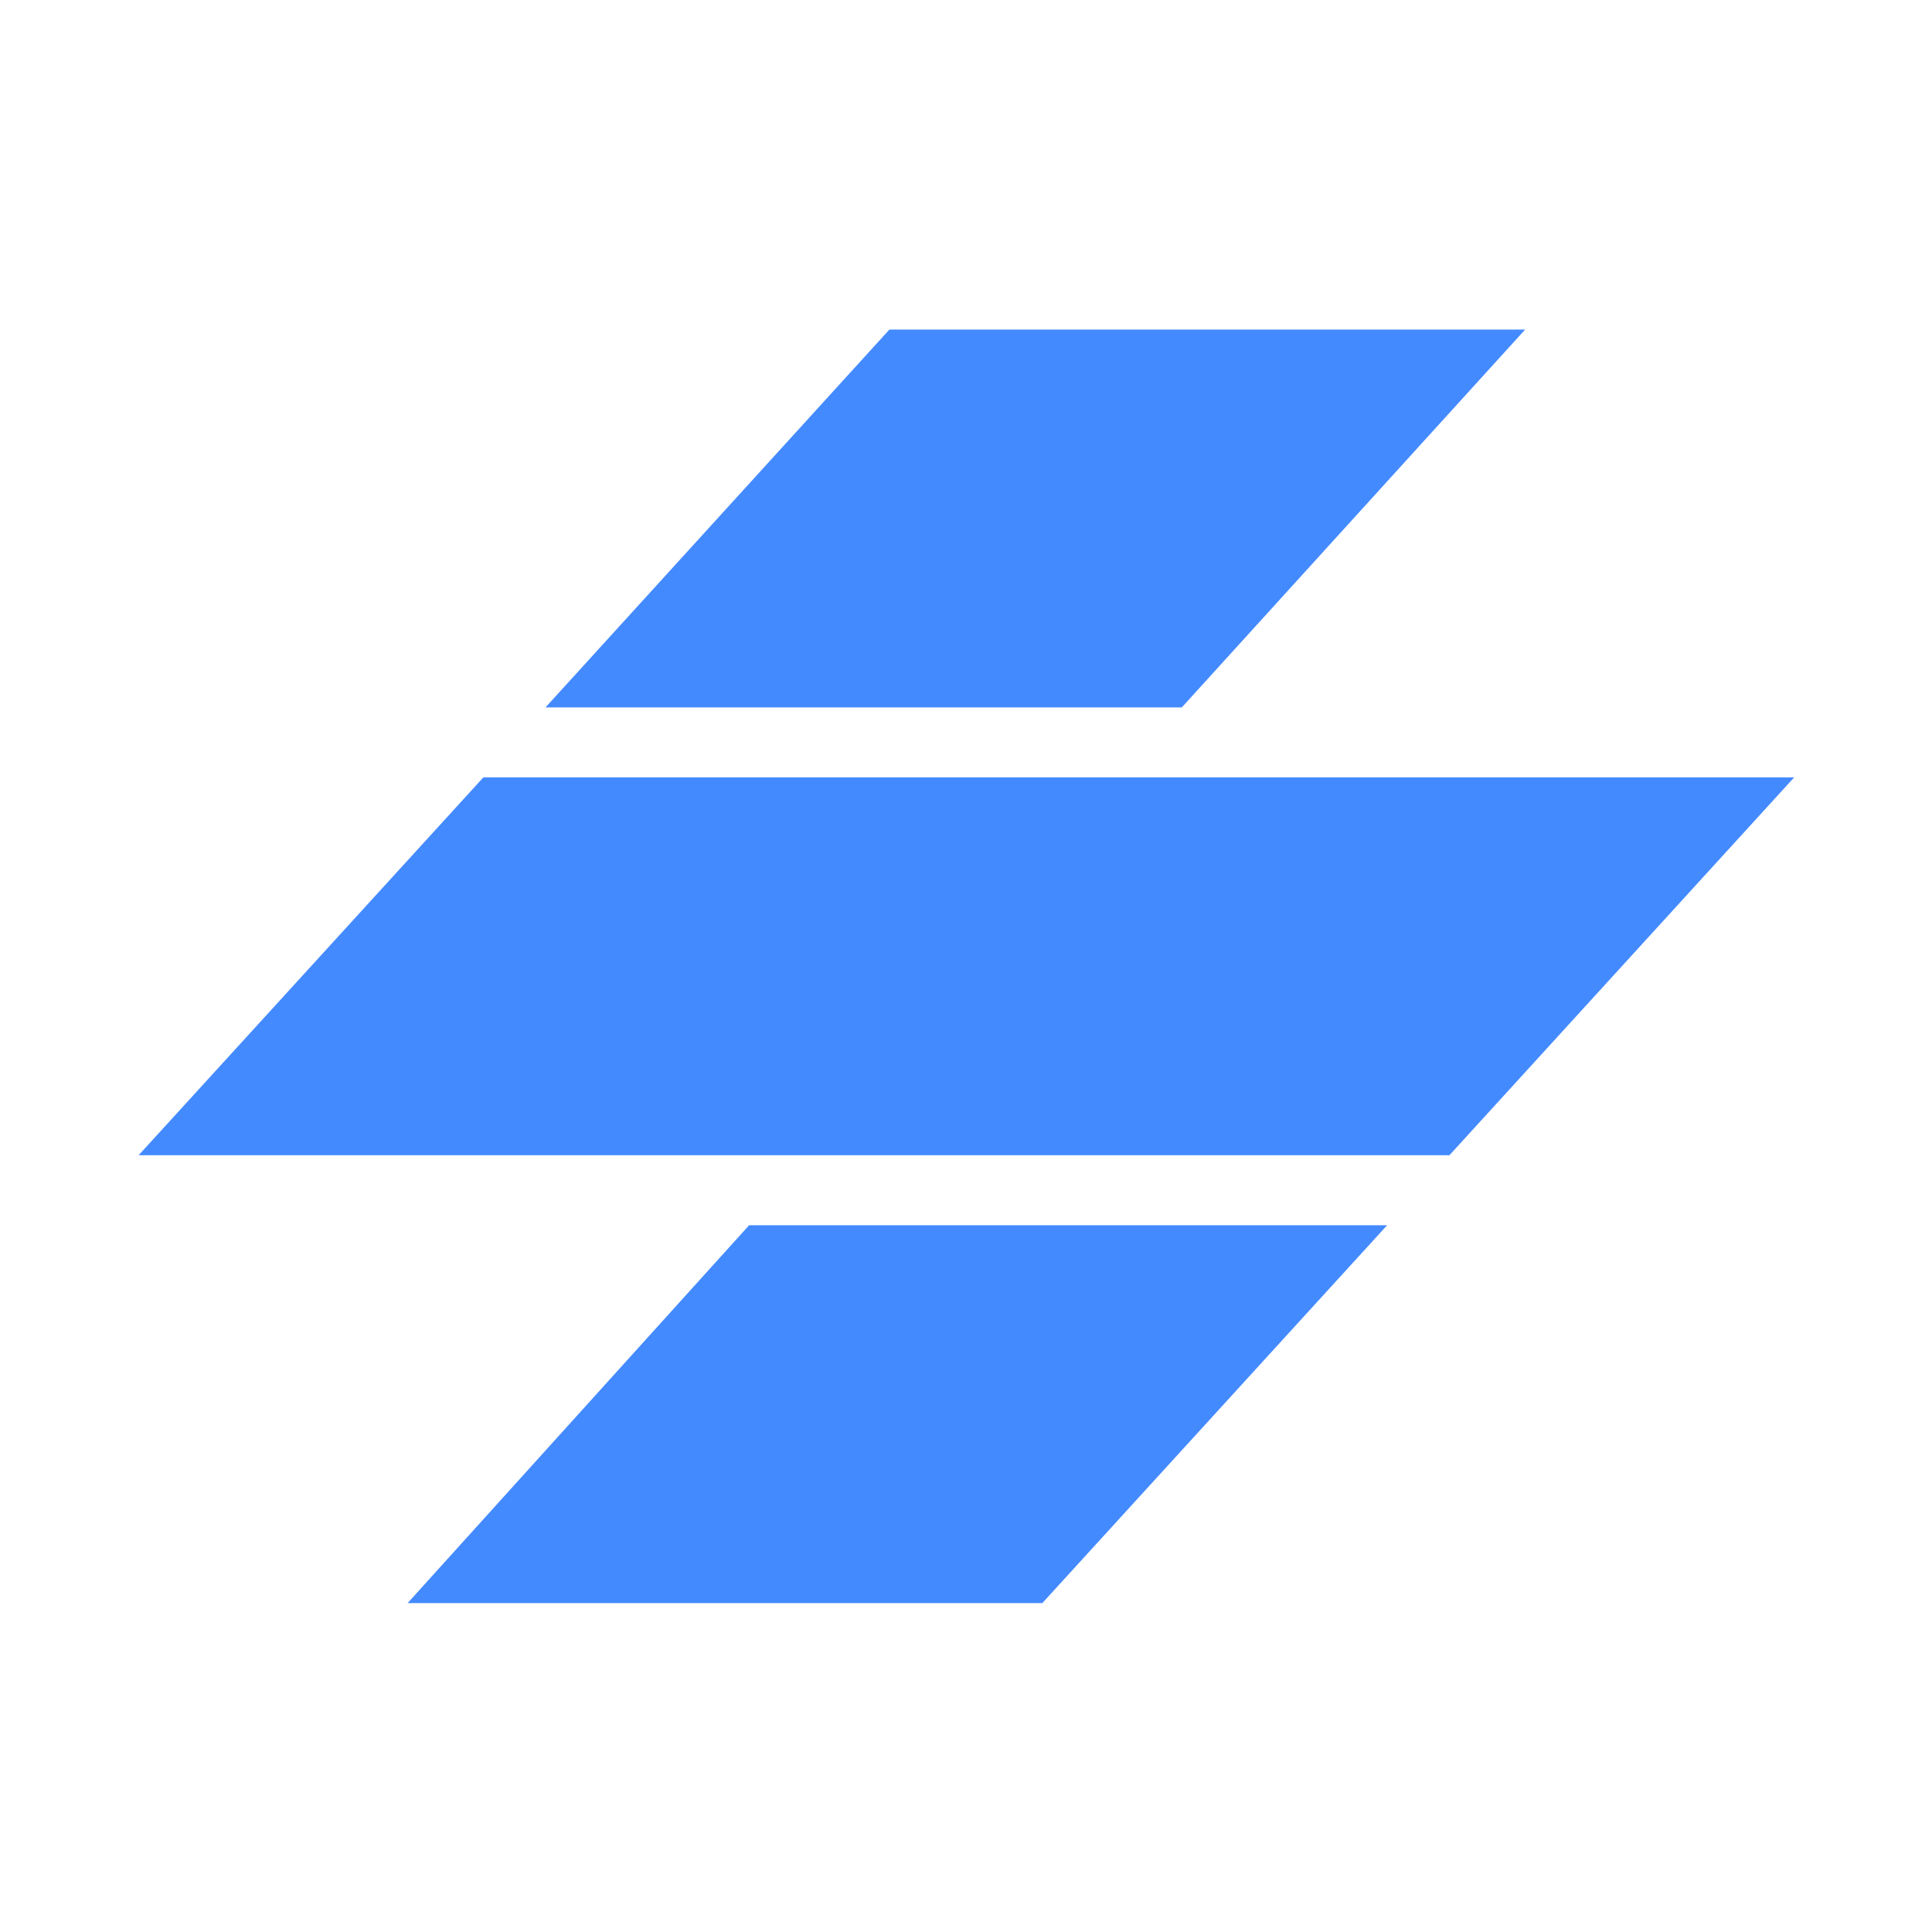<svg viewBox="0 0 24 24" xmlns="http://www.w3.org/2000/svg"><g style="fill:#536dfe"><g style="fill:#448aff"><path d="M9.838 14.066h10.02L14.443 20H4.475zM26.25 7.033H5.664L.25 12.967h20.586zM12.041 0h9.984l-5.392 5.934H6.64z" style="fill:#448aff" transform="translate(1.524 4.094) scale(.791)"/></g></g></svg>